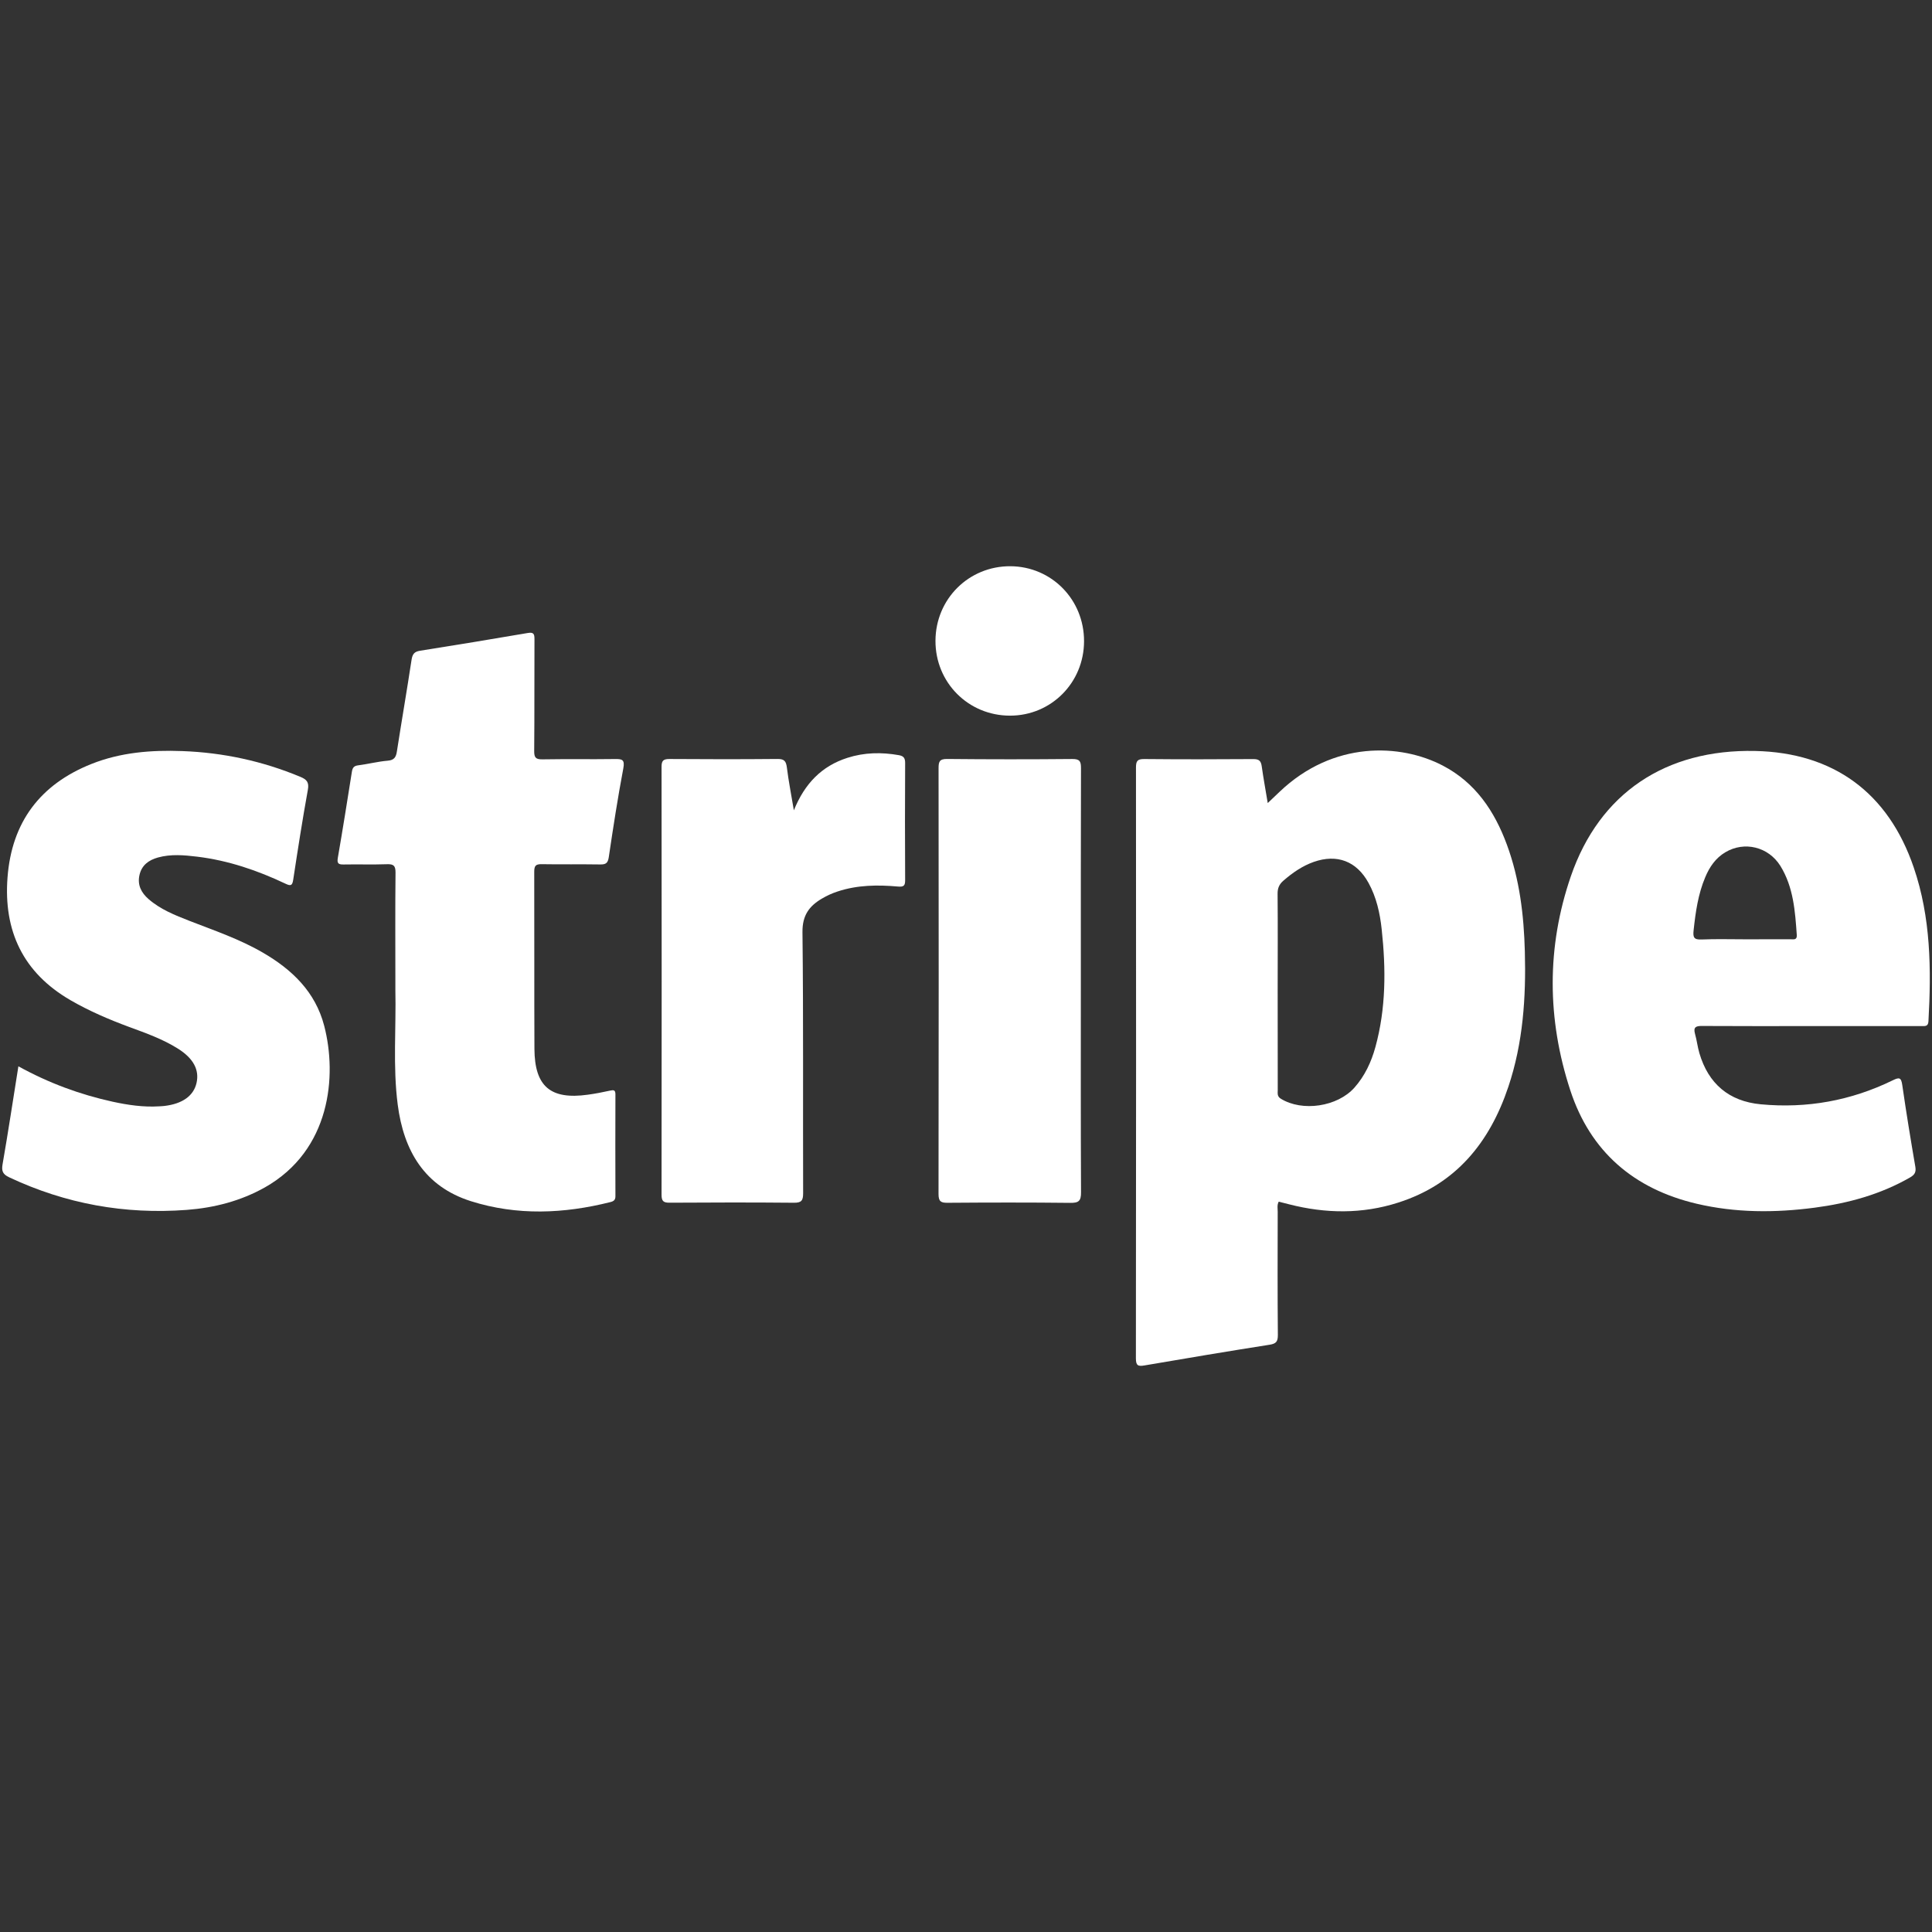 <?xml version="1.0" encoding="utf-8"?>
<!-- Generator: Adobe Illustrator 16.0.0, SVG Export Plug-In . SVG Version: 6.00 Build 0)  -->
<!DOCTYPE svg PUBLIC "-//W3C//DTD SVG 1.1//EN" "http://www.w3.org/Graphics/SVG/1.1/DTD/svg11.dtd">
<svg version="1.1" id="Layer_1" xmlns="http://www.w3.org/2000/svg" xmlns:xlink="http://www.w3.org/1999/xlink" x="0px" y="0px"
	 width="50px" height="50px" viewBox="0 0 50 50" enable-background="new 0 0 50 50" xml:space="preserve">
<rect x="0" y="0" width="50" height="50" fill="#333333" stroke="none"/>
<g>
	<path fill-rule="evenodd" clip-rule="evenodd" fill="#FFFFFF" d="M38.998,21.859c-0.321-0.87-0.816-1.607-1.662-2.047
		c-1.087-0.566-2.826-0.651-4.222,0.681c-0.094,0.089-0.187,0.177-0.305,0.29c-0.056-0.339-0.112-0.643-0.155-0.948
		c-0.019-0.138-0.066-0.192-0.22-0.19c-0.939,0.007-1.879,0.008-2.819-0.001c-0.179-0.002-0.216,0.05-0.216,0.222
		c0.003,5.095,0.005,10.19-0.002,15.286c0,0.189,0.054,0.215,0.224,0.185c1.08-0.185,2.157-0.366,3.239-0.536
		c0.168-0.027,0.211-0.083,0.211-0.249c-0.01-1.063-0.006-2.127-0.004-3.192c0-0.083-0.021-0.17,0.026-0.261
		c0.088,0.023,0.178,0.046,0.267,0.068c0.945,0.242,1.893,0.256,2.826-0.044c1.495-0.477,2.369-1.558,2.851-3
		c0.38-1.135,0.458-2.31,0.426-3.496C39.438,23.682,39.327,22.751,38.998,21.859z M35.595,27.099
		c-0.106,0.385-0.272,0.743-0.54,1.046c-0.442,0.5-1.355,0.633-1.91,0.288c-0.098-0.061-0.077-0.143-0.077-0.225
		c-0.002-0.854-0.002-1.707-0.002-2.56c0-0.838,0.006-1.676-0.002-2.514c-0.002-0.146,0.041-0.248,0.149-0.341
		c0.237-0.206,0.49-0.382,0.787-0.487c0.604-0.211,1.109-0.019,1.417,0.543c0.206,0.374,0.296,0.784,0.341,1.201
		C35.869,25.075,35.871,26.096,35.595,27.099z"/>
	<path fill-rule="evenodd" clip-rule="evenodd" fill="#FFFFFF" d="M49.527,22.449c-0.659-1.934-2.077-2.971-4.105-3.014
		c-2.312-0.049-4.027,1.088-4.769,3.244c-0.63,1.833-0.616,3.698-0.015,5.535c0.519,1.589,1.644,2.555,3.269,2.938
		c1.011,0.238,2.032,0.237,3.054,0.103c0.869-0.114,1.704-0.342,2.47-0.782c0.115-0.066,0.162-0.134,0.138-0.275
		c-0.121-0.704-0.236-1.408-0.338-2.114c-0.029-0.205-0.08-0.207-0.25-0.124c-1.078,0.526-2.221,0.732-3.415,0.619
		c-0.821-0.078-1.354-0.532-1.586-1.323c-0.048-0.163-0.066-0.335-0.113-0.499c-0.049-0.177,0.024-0.207,0.185-0.205
		c0.939,0.006,1.879,0.003,2.819,0.003c0.494,0,0.993,0,1.49,0c0.457,0,0.915,0,1.373,0c0.086,0,0.166,0.013,0.174-0.122
		C49.983,25.085,49.971,23.746,49.527,22.449z M46.341,24.308c-0.396,0.002-0.792,0.001-1.188,0.001
		c-0.372,0-0.746-0.011-1.117,0.005c-0.198,0.009-0.225-0.056-0.206-0.234c0.051-0.473,0.116-0.941,0.303-1.381
		c0.11-0.262,0.266-0.492,0.518-0.642c0.491-0.293,1.115-0.145,1.426,0.354c0.338,0.548,0.381,1.172,0.424,1.793
		C46.507,24.334,46.414,24.308,46.341,24.308z"/>
	<path fill-rule="evenodd" clip-rule="evenodd" fill="#FFFFFF" d="M6.805,24.655c-0.601-0.35-1.256-0.572-1.899-0.822
		c-0.376-0.147-0.753-0.296-1.063-0.566c-0.185-0.162-0.291-0.361-0.234-0.619c0.058-0.26,0.241-0.389,0.479-0.456
		c0.336-0.093,0.679-0.062,1.018-0.021c0.802,0.098,1.557,0.355,2.282,0.699c0.142,0.068,0.177,0.047,0.201-0.107
		c0.118-0.775,0.238-1.549,0.378-2.321c0.037-0.199-0.03-0.269-0.195-0.338c-0.978-0.407-1.995-0.627-3.053-0.666
		c-0.807-0.03-1.601,0.033-2.357,0.335c-1.324,0.529-2.058,1.506-2.167,2.931c-0.107,1.388,0.401,2.469,1.629,3.181
		c0.486,0.281,0.998,0.5,1.522,0.694c0.43,0.158,0.862,0.311,1.253,0.556c0.405,0.253,0.565,0.551,0.487,0.893
		c-0.076,0.332-0.364,0.539-0.831,0.594c-0.046,0.006-0.093,0.007-0.139,0.01c-0.407,0.025-0.806-0.034-1.202-0.12
		c-0.845-0.186-1.649-0.481-2.438-0.916c-0.139,0.869-0.265,1.705-0.41,2.538c-0.031,0.181,0.012,0.259,0.172,0.335
		c1.459,0.687,2.993,0.964,4.597,0.843c0.709-0.054,1.392-0.229,2.02-0.582c1.701-0.961,1.873-2.885,1.535-4.183
		C8.162,25.671,7.562,25.095,6.805,24.655z"/>
	<path fill-rule="evenodd" clip-rule="evenodd" fill="#FFFFFF" d="M15.906,19.644c-0.622,0.009-1.243-0.003-1.864,0.008
		c-0.175,0.003-0.219-0.043-0.217-0.218c0.009-0.963,0.002-1.926,0.007-2.89c0.001-0.142-0.023-0.188-0.18-0.161
		c-0.925,0.159-1.853,0.311-2.78,0.458c-0.151,0.023-0.198,0.089-0.221,0.235c-0.12,0.791-0.256,1.578-0.379,2.368
		c-0.023,0.15-0.068,0.229-0.239,0.243c-0.254,0.021-0.505,0.087-0.758,0.119c-0.117,0.014-0.152,0.062-0.169,0.172
		c-0.117,0.743-0.236,1.487-0.364,2.228c-0.025,0.147,0.025,0.169,0.154,0.167c0.373-0.007,0.746,0.006,1.118-0.007
		c0.172-0.006,0.223,0.038,0.222,0.217c-0.01,0.932-0.004,1.864-0.004,2.796c0,0.078-0.001,0.155,0,0.233
		c0.022,0.992-0.067,1.99,0.061,2.978c0.154,1.188,0.691,2.116,1.895,2.497c1.194,0.377,2.404,0.326,3.609,0.023
		c0.088-0.022,0.131-0.056,0.13-0.154c-0.003-0.878-0.003-1.755,0-2.633c0-0.12-0.049-0.117-0.143-0.097
		c-0.189,0.042-0.38,0.079-0.572,0.105c-0.965,0.134-1.375-0.213-1.381-1.185c-0.007-1.53,0-3.06-0.005-4.59
		c0-0.157,0.046-0.193,0.195-0.191c0.505,0.009,1.01-0.001,1.515,0.007c0.145,0.002,0.196-0.037,0.219-0.188
		c0.114-0.768,0.232-1.535,0.376-2.297C16.176,19.652,16.096,19.641,15.906,19.644z"/>
	<path fill-rule="evenodd" clip-rule="evenodd" fill="#FFFFFF" d="M23.265,19.544c-0.451-0.08-0.896-0.072-1.335,0.069
		c-0.665,0.213-1.105,0.665-1.385,1.358c-0.068-0.407-0.137-0.756-0.181-1.11c-0.021-0.161-0.067-0.221-0.241-0.219
		c-0.932,0.009-1.864,0.008-2.796,0.001c-0.165-0.001-0.207,0.047-0.206,0.208c0.004,3.69,0.004,7.379,0,11.069
		c0,0.163,0.046,0.207,0.208,0.206c1.072-0.007,2.144-0.009,3.215,0.001c0.197,0.002,0.241-0.055,0.241-0.245
		c-0.007-2.252,0.009-4.505-0.017-6.757c-0.005-0.435,0.173-0.676,0.506-0.871c0.128-0.076,0.262-0.136,0.402-0.182
		c0.512-0.17,1.039-0.175,1.567-0.128c0.147,0.012,0.183-0.023,0.182-0.169c-0.006-1.009-0.005-2.019,0-3.03
		C23.425,19.621,23.388,19.567,23.265,19.544z"/>
	<path fill-rule="evenodd" clip-rule="evenodd" fill="#FFFFFF" d="M27.972,25.402c0-1.84-0.002-3.681,0.004-5.521
		c0-0.172-0.028-0.24-0.225-0.238c-1.079,0.01-2.159,0.01-3.239-0.001c-0.2-0.002-0.222,0.072-0.222,0.24
		c0.004,3.673,0.005,7.346-0.001,11.02c0,0.193,0.062,0.228,0.236,0.226c1.056-0.008,2.113-0.01,3.168,0.002
		c0.219,0.003,0.286-0.043,0.284-0.274C27.968,29.037,27.972,27.22,27.972,25.402z"/>
	<path fill-rule="evenodd" clip-rule="evenodd" fill="#FFFFFF" d="M26.152,14.654c-1.078-0.007-1.938,0.846-1.942,1.928
		c-0.004,1.081,0.849,1.939,1.929,1.939c1.064,0.001,1.914-0.852,1.916-1.925C28.058,15.519,27.217,14.662,26.152,14.654z"/>
</g>
</svg>
